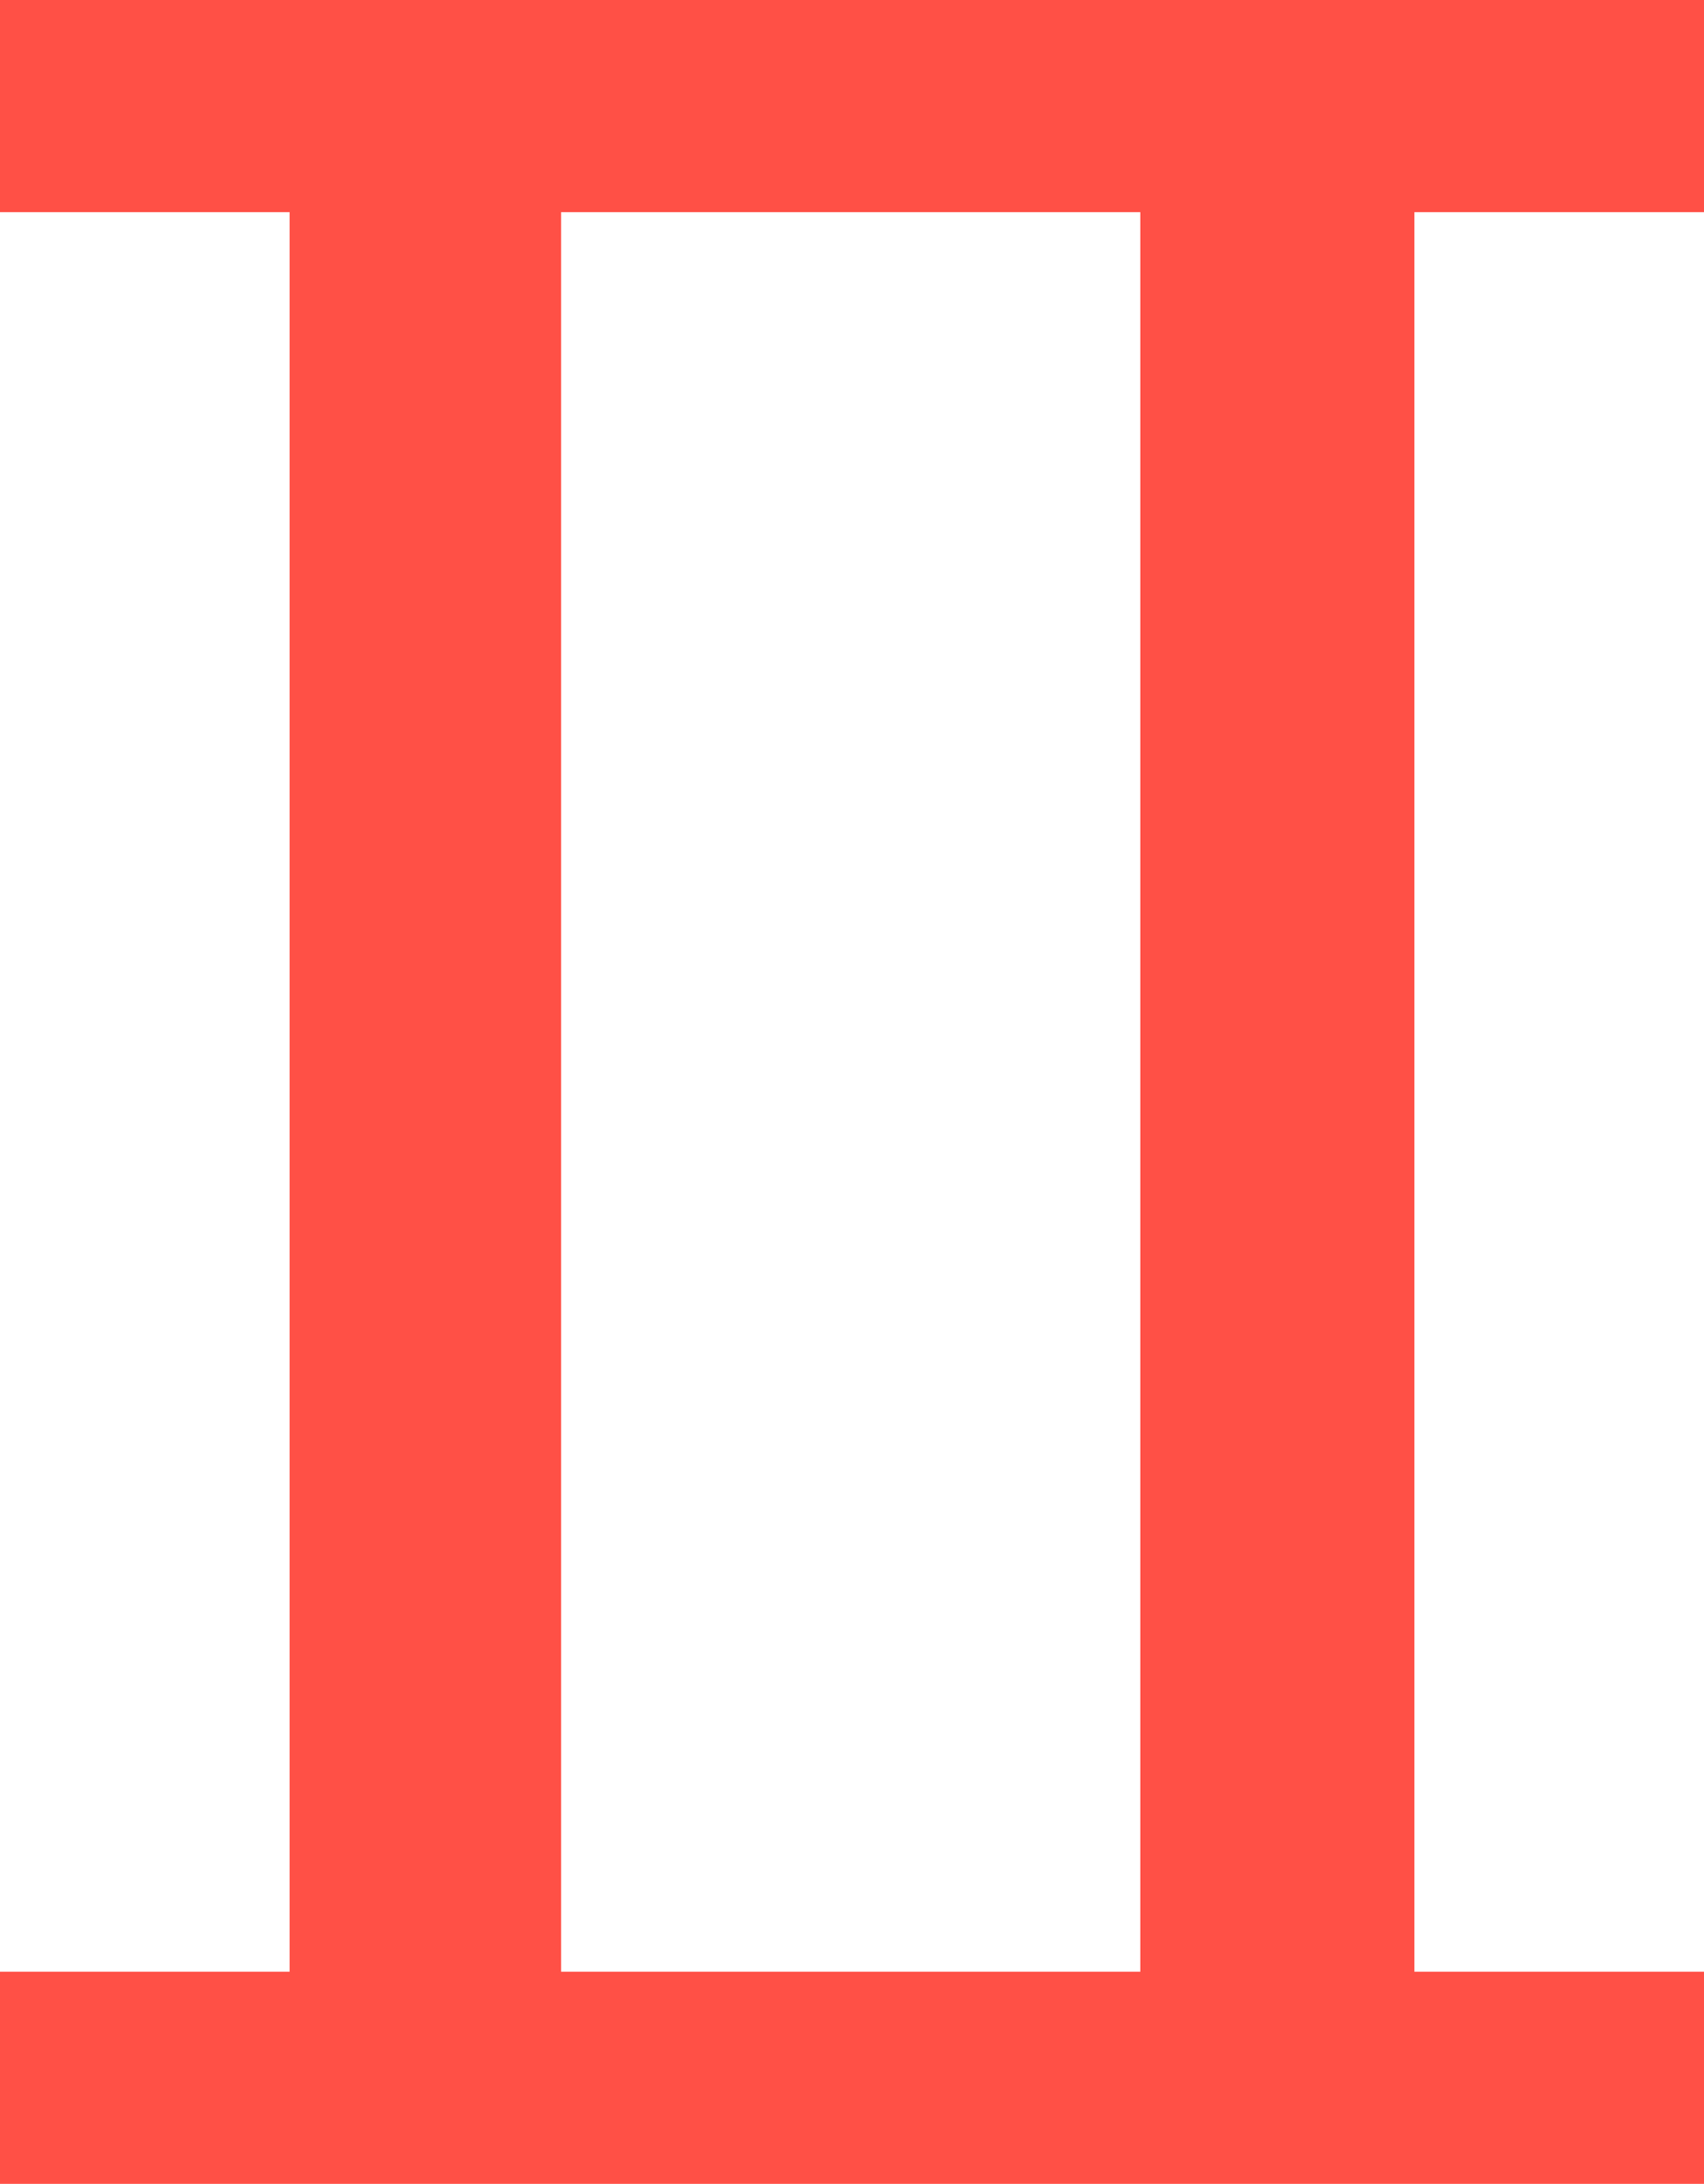 <?xml version="1.0" encoding="UTF-8"?><svg id="_レイヤー_2" xmlns="http://www.w3.org/2000/svg" viewBox="0 0 6.59 8.44"><g id="_レイヤー_1-2"><path d="M0,8.44v-.82h1.12V.82H0v-.82h6.59v.82h-1.12v6.8h1.12v.82H0ZM2.17,7.62h2.24V.82h-2.24v6.8Z" style="fill:#ff5046; stroke-width:0px;"/></g></svg>